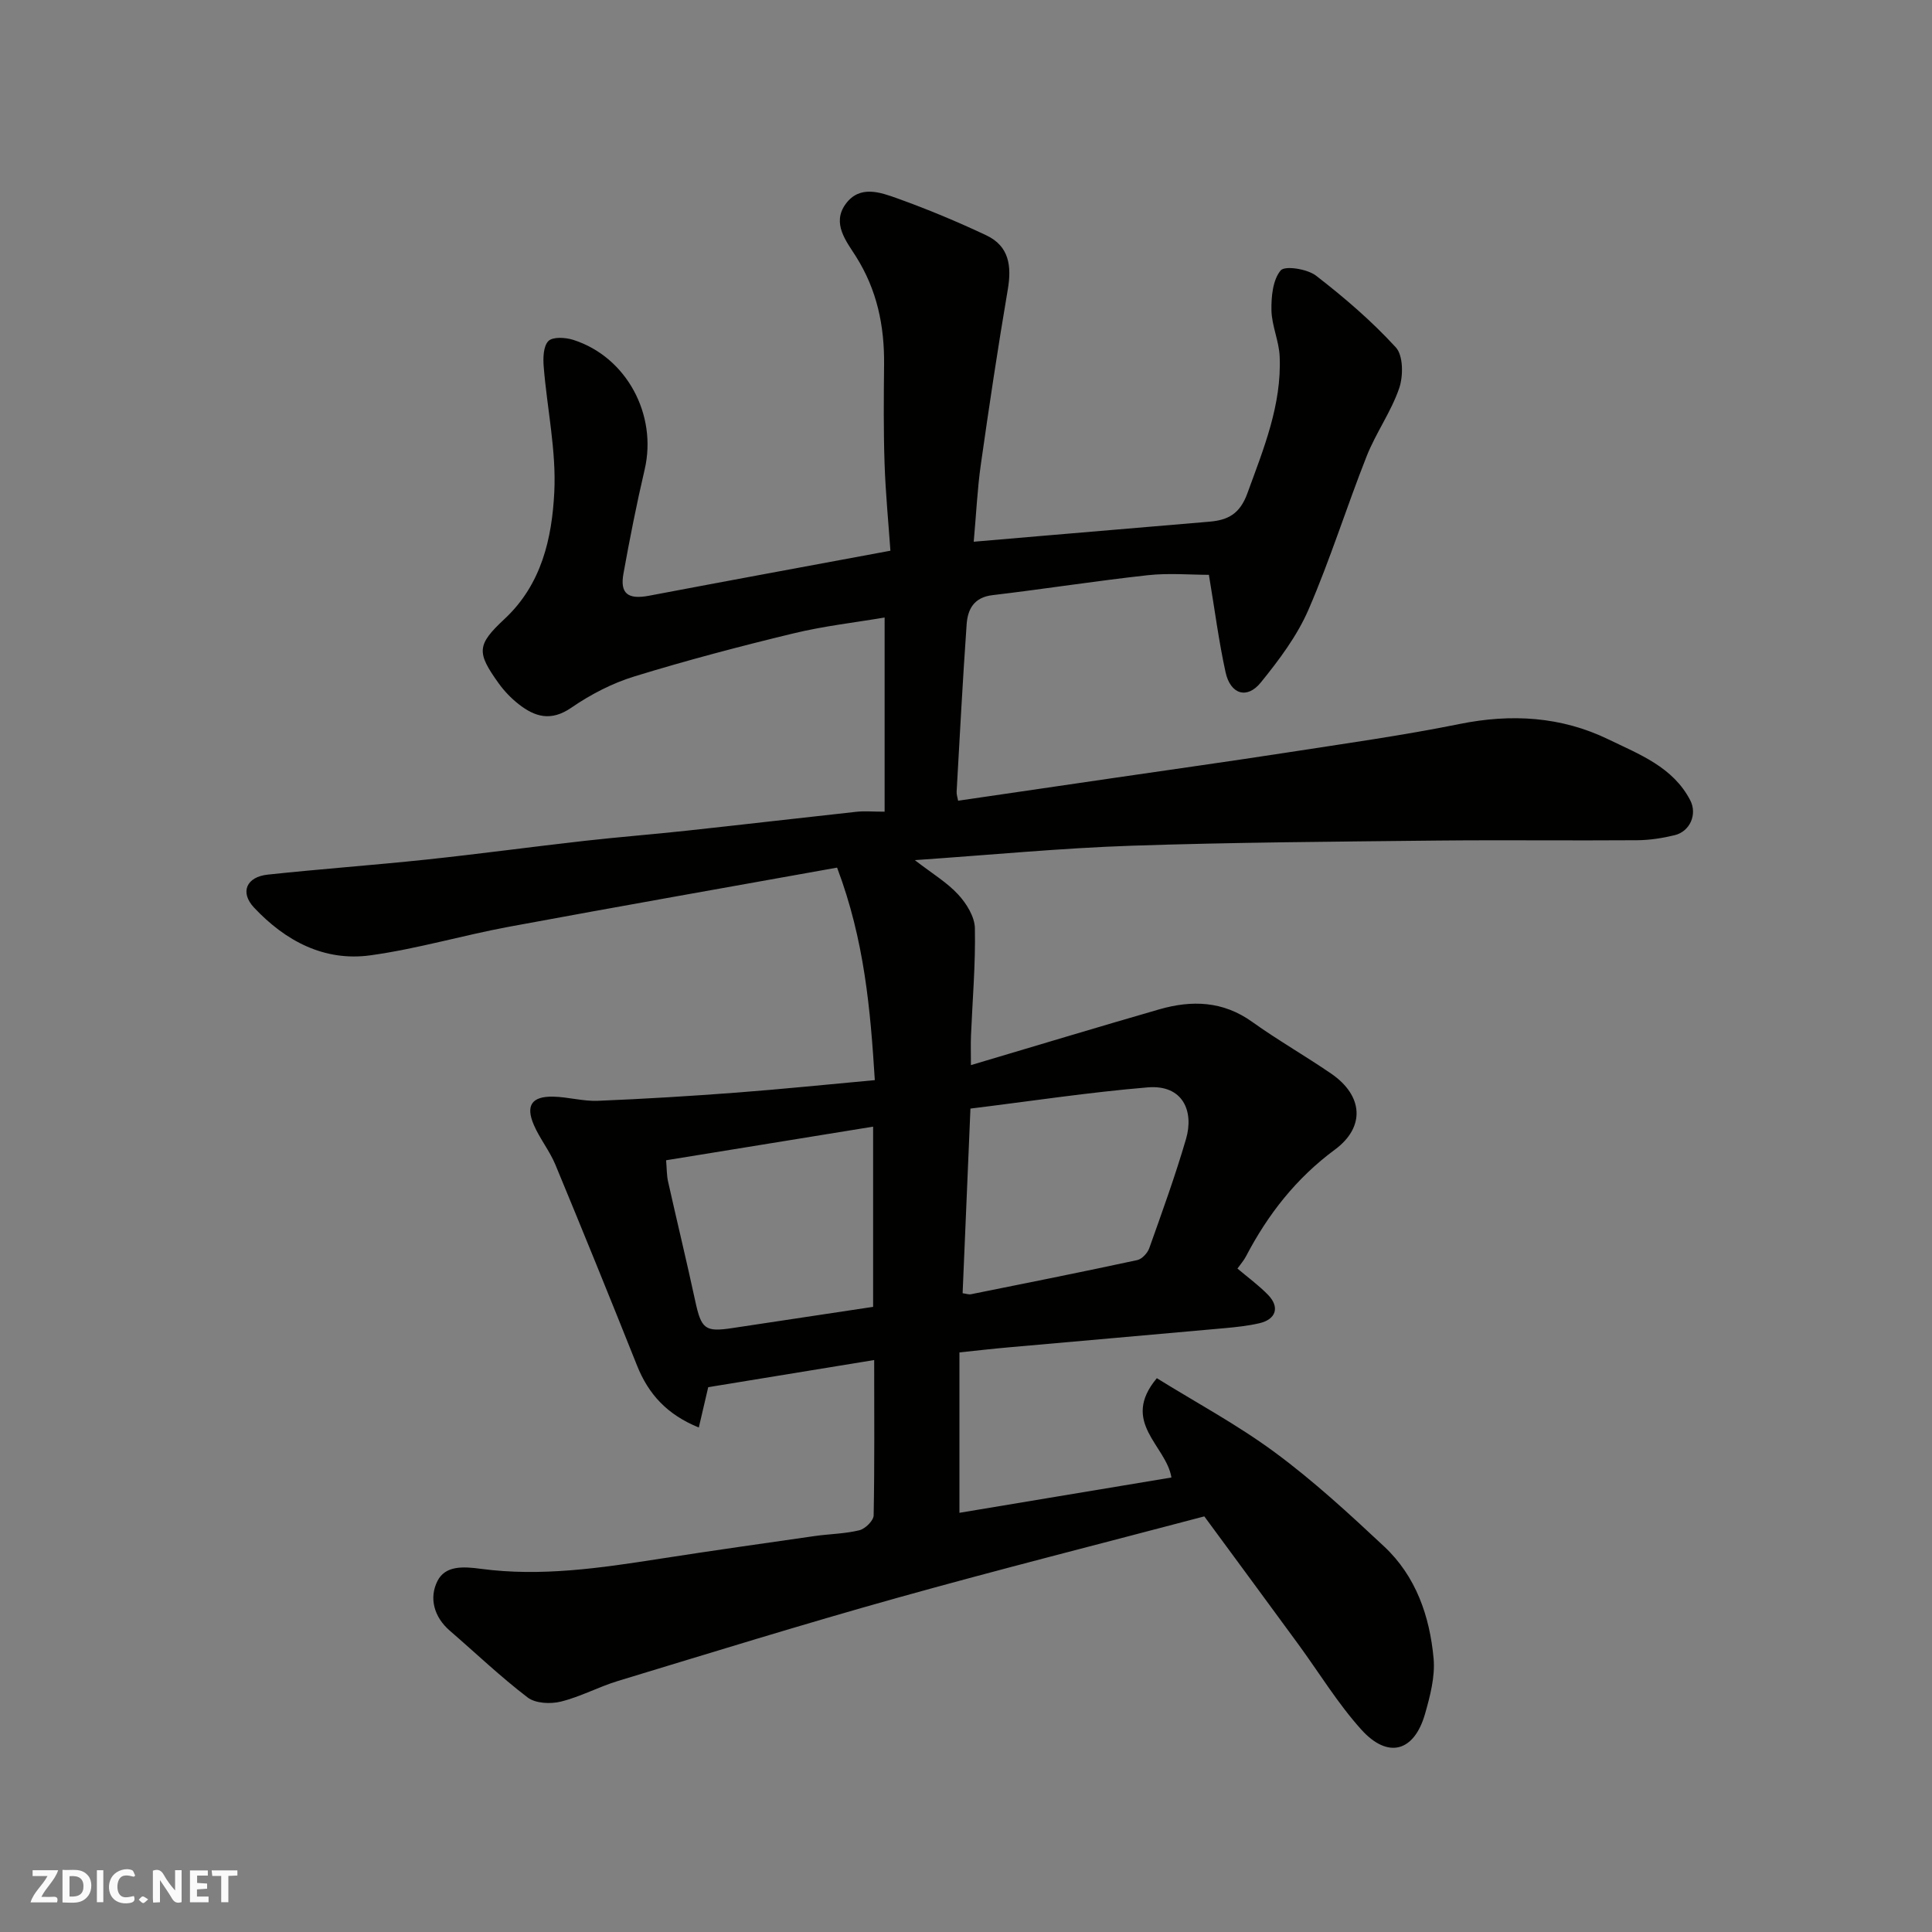 <svg enable-background="new 0 0 400 400" viewBox="0 0 400 400" xmlns="http://www.w3.org/2000/svg"><rect x="0" y="0" width="400" height="400" fill="#808080" stroke="none"/><g fill="#fafafb"><path d="m37.59 393.81c-.92.31-1.52.05-2-.78-.7-1.2-1.52-2.34-2.47-3.78v4.59c-.55.03-.95.05-1.41.07-.03-.37-.06-.64-.06-.91 0-1.91 0-3.81 0-5.7 1.13-.41 1.77-.03 2.29.91.62 1.11 1.38 2.14 2.31 3.19v-4.2h1.35v6.61z"/><path d="m12.94 393.88v-6.75c1.9.19 3.93-.54 5.37 1.29.8 1.01.78 2.88.03 3.97-1.37 1.97-3.4 1.51-5.4 1.49m1.45-1.22c2.04.12 2.92-.58 2.89-2.21-.03-1.51-.98-2.19-2.89-2z"/><path d="m11.81 393.87h-5.49c.68-2.18 2.47-3.48 3.51-5.45h-3.08v-1.21h5.29c-.71 2.13-2.44 3.48-3.47 5.51.86 0 1.63.04 2.39-.01.79-.05 1.14.21.85 1.16"/><path d="m39.33 393.86v-6.61h3.7v1.07h-2.22v1.52c.68.04 1.34.09 2.07.13v1.07c-.72.05-1.38.09-2.1.14v1.48h2.4v1.19h-3.85z"/><path d="m27.71 388.56c-1.15-.3-2.46-.61-3.1.64-.37.73-.41 1.93-.06 2.67.63 1.35 1.99.93 3.17.68.35.94-.01 1.32-.93 1.46-1.62.25-3.05-.27-3.76-1.48-.73-1.24-.6-3.03.31-4.17.88-1.11 2.71-1.7 4-1.16.32.13.44.74.65 1.12-.1.08-.19.16-.28.24"/><path d="m49.15 387.24v1.07c-.59.02-1.17.05-1.87.08v5.44h-1.48v-5.44h-1.85c-.05-.4-.08-.73-.13-1.15z"/><path d="m20.06 387.21h1.33v6.62h-1.33z"/><path d="m30.68 393.25c-.49.38-.8.79-1.05.76-.32-.05-.6-.45-.9-.7.26-.24.51-.64.8-.67.29-.04.62.3 1.15.61"/></g><path d="m180.99 281.58c-11.84 1.94-23.08 3.78-34.36 5.62-.61 2.59-1.21 5.19-1.95 8.35-6.57-2.67-10.42-6.9-12.78-12.81-5.55-13.91-11.18-27.78-16.92-41.62-1.18-2.84-3.2-5.33-4.43-8.16-1.78-4.07-.47-6 3.97-5.91 3.1.06 6.21.99 9.29.86 9.58-.39 19.16-.98 28.72-1.7 9.33-.71 18.64-1.67 28.59-2.58-.91-14.59-2.14-28.98-7.81-44-22.45 4.03-45.2 8.03-67.91 12.24-9.61 1.78-19.05 4.59-28.71 5.92-9.59 1.32-17.63-3-24.09-9.88-2.98-3.18-1.58-6.36 2.83-6.83 10.95-1.17 21.94-1.96 32.89-3.12 10.92-1.16 21.8-2.64 32.71-3.87 7.02-.79 14.07-1.34 21.09-2.1 11.74-1.27 23.46-2.64 35.2-3.92 1.64-.18 3.31-.02 5.83-.02 0-13.38 0-26.52 0-40.2-6.1 1.03-12.57 1.76-18.85 3.28-11.06 2.67-22.07 5.57-32.94 8.91-4.6 1.41-9.09 3.74-13.07 6.48-4.2 2.89-7.52 1.93-10.92-.74-1.55-1.22-2.98-2.71-4.13-4.31-4.58-6.4-4.57-7.93 1.24-13.34 7.67-7.16 9.8-16.7 10.28-26.24.43-8.59-1.49-17.28-2.19-25.94-.15-1.81-.09-4.27.97-5.34.92-.92 3.55-.76 5.16-.24 11.02 3.52 17.42 15.49 14.77 26.84-1.67 7.14-3.09 14.33-4.39 21.54-.76 4.18.96 5.41 5.29 4.59 16.34-3.1 32.7-6.11 49.98-9.32-.39-5.62-1-11.83-1.21-18.05-.23-6.83-.17-13.66-.1-20.49.08-8.02-1.45-15.46-5.85-22.42-1.93-3.06-5.04-6.8-2.11-10.82 2.92-4 7.19-2.43 10.78-1.14 6.23 2.24 12.37 4.8 18.36 7.63 4.72 2.23 5.26 6.37 4.43 11.22-2.06 12.07-3.87 24.18-5.59 36.3-.71 5.01-.94 10.1-1.46 15.91 5.03-.43 9.21-.79 13.4-1.15 11.8-1 23.6-1.99 35.4-3 3.82-.33 6.3-1.59 7.85-5.86 3.37-9.25 7.13-18.32 6.69-28.37-.14-3.2-1.64-6.35-1.7-9.54-.05-2.82.27-6.29 1.91-8.25.87-1.04 5.52-.31 7.33 1.09 5.85 4.52 11.53 9.4 16.51 14.84 1.55 1.69 1.56 5.92.7 8.45-1.67 4.88-4.82 9.24-6.73 14.06-4.18 10.56-7.56 21.45-12.08 31.86-2.36 5.42-6.09 10.38-9.85 15.02-2.85 3.52-6.29 2.44-7.29-2.13-1.4-6.38-2.23-12.88-3.45-20.17-3.82 0-8.29-.4-12.66.08-10.74 1.18-21.42 2.86-32.15 4.13-3.85.45-5.13 2.93-5.35 6.06-.81 11.52-1.42 23.06-2.07 34.6-.04.63.2 1.27.31 1.9 10.97-1.6 21.8-3.18 32.62-4.77 11.81-1.73 23.64-3.38 35.43-5.2 11.94-1.85 23.92-3.52 35.75-5.91 10.75-2.18 21.1-1.55 30.86 3.19 6.34 3.08 13.34 5.69 16.92 12.61 1.49 2.89-.05 6.45-3.24 7.22-2.52.61-5.16 1.02-7.74 1.04-13.83.1-27.67-.07-41.5.07-21.1.23-42.21.36-63.3 1.07-14.48.49-28.93 1.89-44.77 2.98 3.63 2.8 6.68 4.62 8.98 7.12 1.72 1.86 3.42 4.6 3.46 6.98.15 7.42-.5 14.86-.81 22.29-.07 1.78-.01 3.56-.01 6.05 13.47-4 26.22-7.86 39.01-11.55 6.71-1.93 13.17-1.74 19.21 2.59 5.3 3.79 10.98 7.03 16.36 10.72 6.65 4.56 7.1 11.07.77 15.74-8 5.91-13.87 13.41-18.41 22.11-.45.86-1.12 1.6-1.76 2.51 2.11 1.79 4.39 3.45 6.32 5.43 2.49 2.55 1.69 5.1-1.81 5.9-2.37.54-4.82.8-7.25 1.02-14.9 1.35-29.8 2.64-44.7 3.97-3.19.28-6.37.65-10.12 1.04v33.21c14.51-2.42 29.2-4.87 43.89-7.31-1.06-6.65-10.66-11.43-3.02-20.56 8.07 5.01 16.68 9.63 24.45 15.37 7.98 5.89 15.34 12.67 22.6 19.46 6.6 6.17 9.45 14.45 10.25 23.2.34 3.76-.72 7.78-1.78 11.5-2.25 7.83-7.67 9.34-13.19 3.22-4.89-5.43-8.74-11.79-13.08-17.72-6.56-8.96-13.15-17.9-19.42-26.42-21.46 5.67-42.7 11.03-63.8 16.93-19.26 5.39-38.38 11.31-57.52 17.12-4.04 1.22-7.84 3.3-11.91 4.3-2.14.53-5.25.38-6.86-.85-5.62-4.29-10.76-9.2-16.12-13.83-3.31-2.86-4.32-6.81-2.56-10.29 1.61-3.19 5.23-3.03 9.01-2.52 12.43 1.66 24.78-.17 37.08-2.09 10.66-1.66 21.34-3.17 32.02-4.7 3.08-.44 6.26-.46 9.26-1.2 1.2-.3 2.92-1.99 2.94-3.07.2-10.46.11-20.92.11-32.17zm19.93-52.06c-.58 13.63-1.1 25.92-1.62 38.23.76.1 1.27.3 1.72.21 11.49-2.31 22.97-4.6 34.43-7.07.98-.21 2.13-1.45 2.49-2.46 2.67-7.5 5.39-15 7.62-22.64 1.65-5.67-.6-11.26-7.93-10.66-12.16 1.01-24.25 2.86-36.71 4.39zm-20.15 3.74c-14.41 2.34-28.54 4.64-42.86 6.96.15 1.79.12 3.12.4 4.38 1.84 8.24 3.84 16.45 5.62 24.71 1.26 5.85 2.03 6.51 7.65 5.66 9.65-1.47 19.31-2.92 29.19-4.4 0-12.29 0-24.54 0-37.31z" fill="#010100"/></svg>
